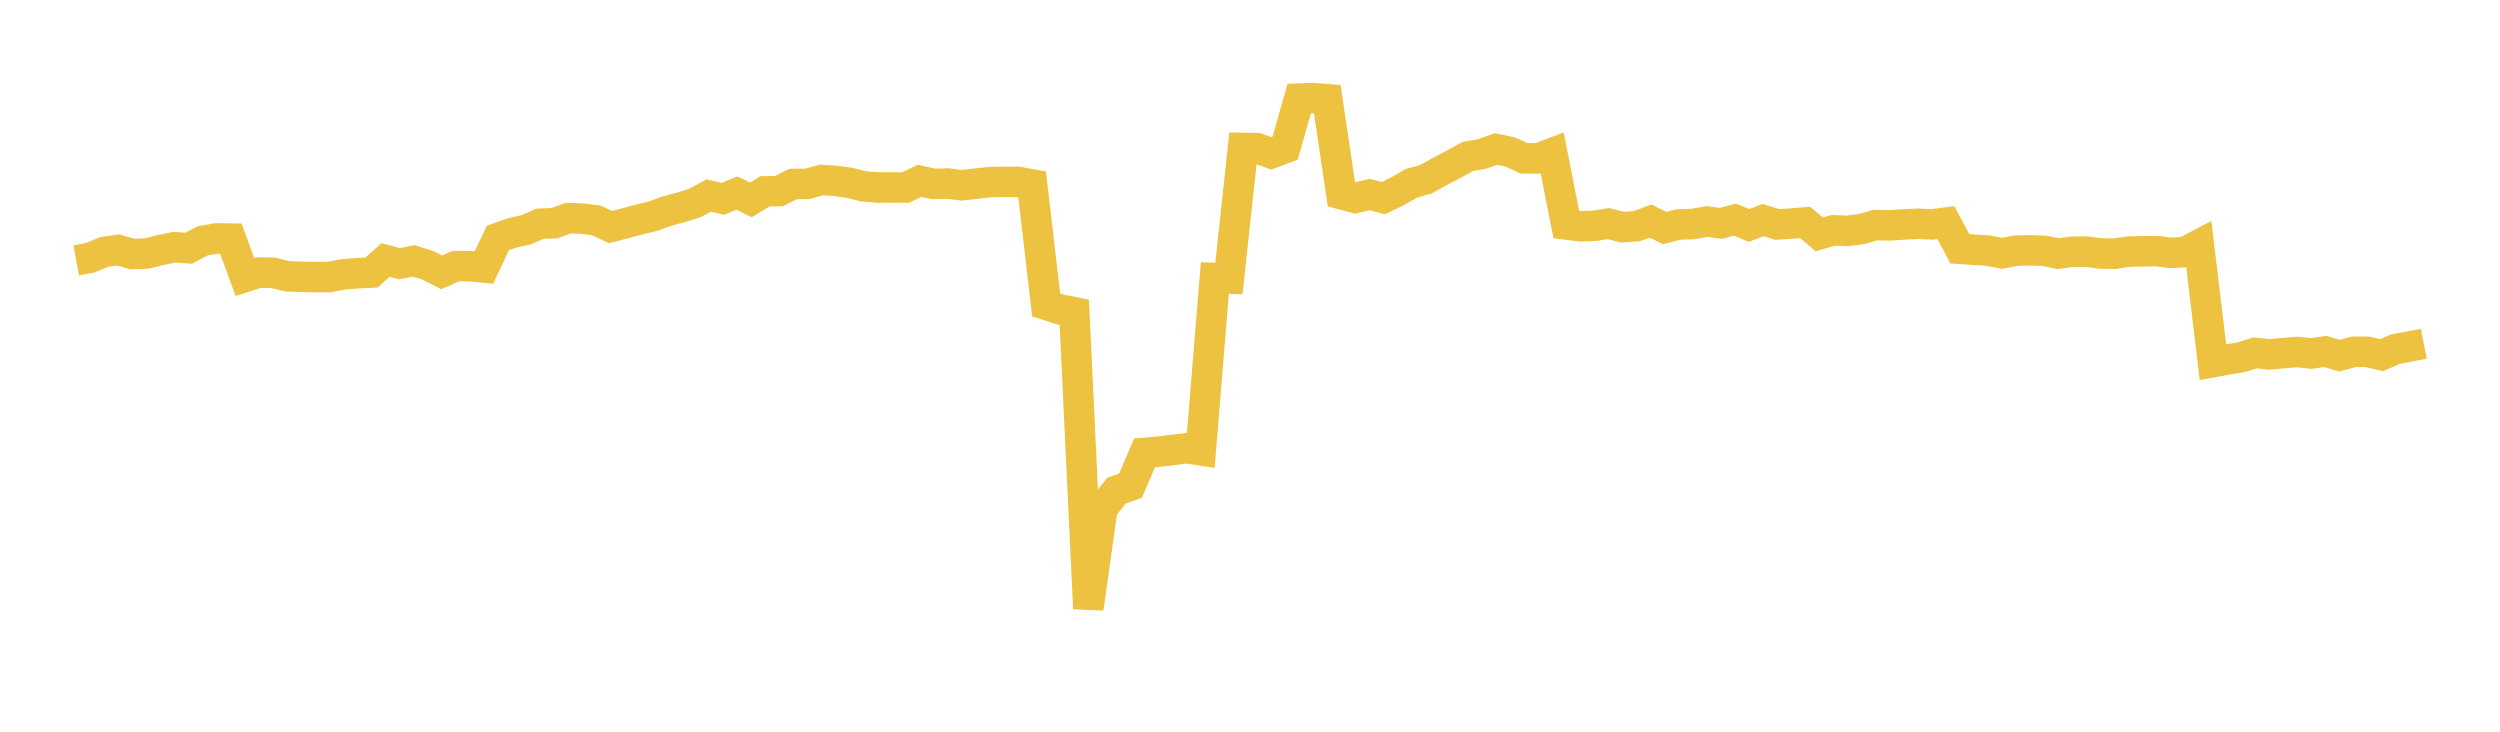 <svg width="164" height="48" xmlns="http://www.w3.org/2000/svg" xmlns:xlink="http://www.w3.org/1999/xlink"><path fill="none" stroke="rgb(237,194,64)" stroke-width="2" d="M5,17.078L5.922,16.907L6.844,16.524L7.766,16.399L8.689,16.661L9.611,16.63L10.533,16.403L11.455,16.214L12.377,16.287L13.299,15.798L14.222,15.639L15.144,15.652L16.066,18.172L16.988,17.879L17.91,17.894L18.832,18.123L19.754,18.162L20.677,18.176L21.599,18.176L22.521,17.998L23.443,17.925L24.365,17.881L25.287,17.057L26.21,17.302L27.132,17.112L28.054,17.396L28.976,17.865L29.898,17.454L30.82,17.461L31.743,17.551L32.665,15.61L33.587,15.283L34.509,15.072L35.431,14.675L36.353,14.645L37.275,14.31L38.198,14.343L39.12,14.455L40.042,14.898L40.964,14.66L41.886,14.414L42.808,14.189L43.731,13.854L44.653,13.609L45.575,13.318L46.497,12.826L47.419,13.043L48.341,12.666L49.263,13.116L50.186,12.55L51.108,12.533L52.03,12.067L52.952,12.064L53.874,11.807L54.796,11.866L55.719,11.99L56.641,12.226L57.563,12.298L58.485,12.296L59.407,12.301L60.329,11.86L61.251,12.065L62.174,12.04L63.096,12.155L64.018,12.05L64.94,11.944L65.862,11.931L66.784,11.931L67.707,12.102L68.629,20.001L69.551,20.299L70.473,20.485L71.395,39.92L72.317,33.351L73.24,32.186L74.162,31.86L75.084,29.706L76.006,29.63L76.928,29.518L77.85,29.406L78.772,29.542L79.695,18.237L80.617,18.273L81.539,9.704L82.461,9.718L83.383,10.062L84.305,9.718L85.228,6.467L86.15,6.437L87.072,6.515L87.994,12.742L88.916,12.983L89.838,12.762L90.76,12.997L91.683,12.544L92.605,12.015L93.527,11.764L94.449,11.252L95.371,10.767L96.293,10.264L97.216,10.104L98.138,9.77L99.06,9.968L99.982,10.389L100.904,10.392L101.826,10.041L102.749,14.727L103.671,14.846L104.593,14.814L105.515,14.667L106.437,14.905L107.359,14.84L108.281,14.502L109.204,14.961L110.126,14.724L111.048,14.698L111.97,14.529L112.892,14.655L113.814,14.407L114.737,14.789L115.659,14.435L116.581,14.725L117.503,14.666L118.425,14.594L119.347,15.372L120.269,15.107L121.192,15.145L122.114,15.026L123.036,14.762L123.958,14.787L124.88,14.725L125.802,14.68L126.725,14.72L127.647,14.603L128.569,16.322L129.491,16.383L130.413,16.44L131.335,16.619L132.257,16.441L133.18,16.423L134.102,16.453L135.024,16.64L135.946,16.511L136.868,16.505L137.79,16.631L138.713,16.646L139.635,16.504L140.557,16.485L141.479,16.471L142.401,16.589L143.323,16.536L144.246,16.053L145.168,23.754L146.09,23.584L147.012,23.44L147.934,23.146L148.856,23.249L149.778,23.164L150.701,23.087L151.623,23.191L152.545,23.053L153.467,23.332L154.389,23.079L155.311,23.081L156.234,23.301L157.156,22.897L158.078,22.73L159,22.55"></path></svg>